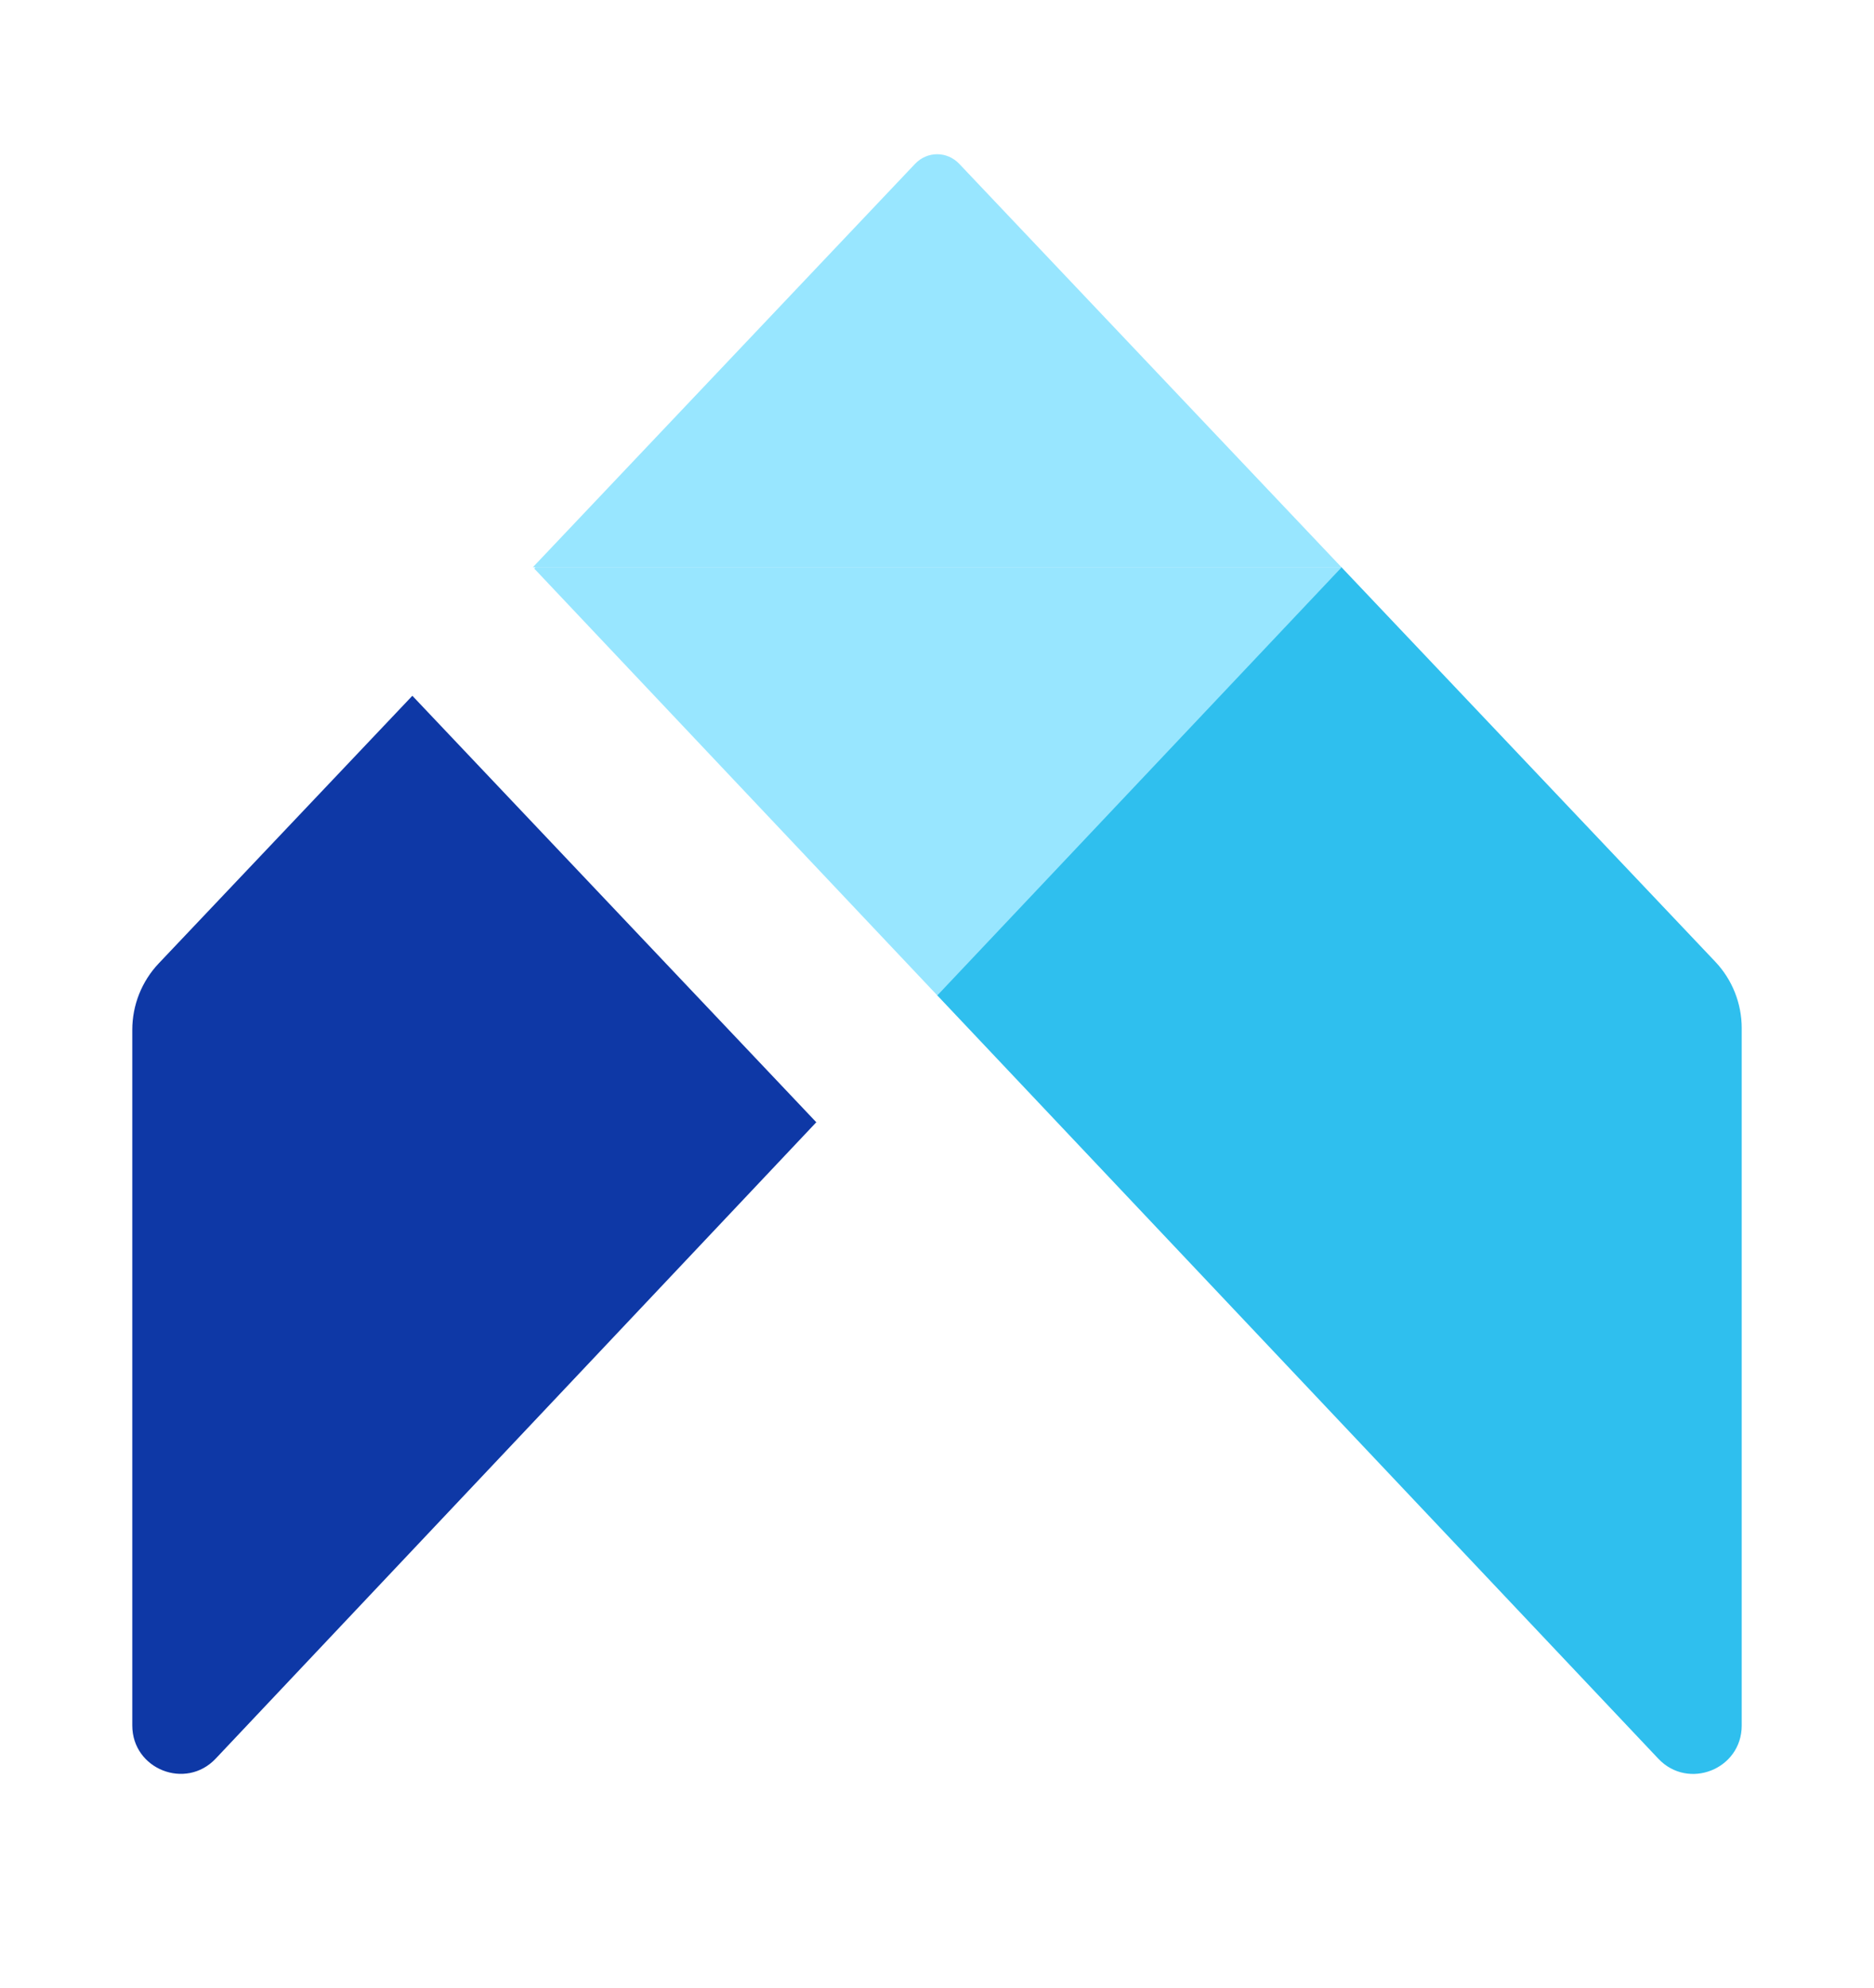 <svg width="365" height="387" viewBox="-30 -30 425 447" fill="none" xmlns="http://www.w3.org/2000/svg">
<path d="M0.001 201.644V359.348C0.001 369.256 12.111 374.07 18.913 366.866L155.126 222.602L63.515 125.92L6.008 186.577C2.151 190.645 0.001 196.038 0.001 201.644Z" fill="#0E38A6"/>
<path d="M364.999 201.262V359.364C364.999 369.27 352.894 374.084 346.09 366.885L182.484 193.758L274.168 96.718L358.992 186.195C362.849 190.264 364.999 195.656 364.999 201.262Z" fill="#2FBFEE"/>
<path fill-rule="evenodd" clip-rule="evenodd" d="M90.854 96.774L177.514 5.347C180.288 2.421 184.785 2.421 187.558 5.347L274.219 96.774L274.216 96.777H90.856L90.854 96.774ZM91.167 97.091L91.437 96.804H274.245L274.253 96.812L182.57 193.847L91.167 97.091Z" fill="#98E6FF"/>
</svg>
